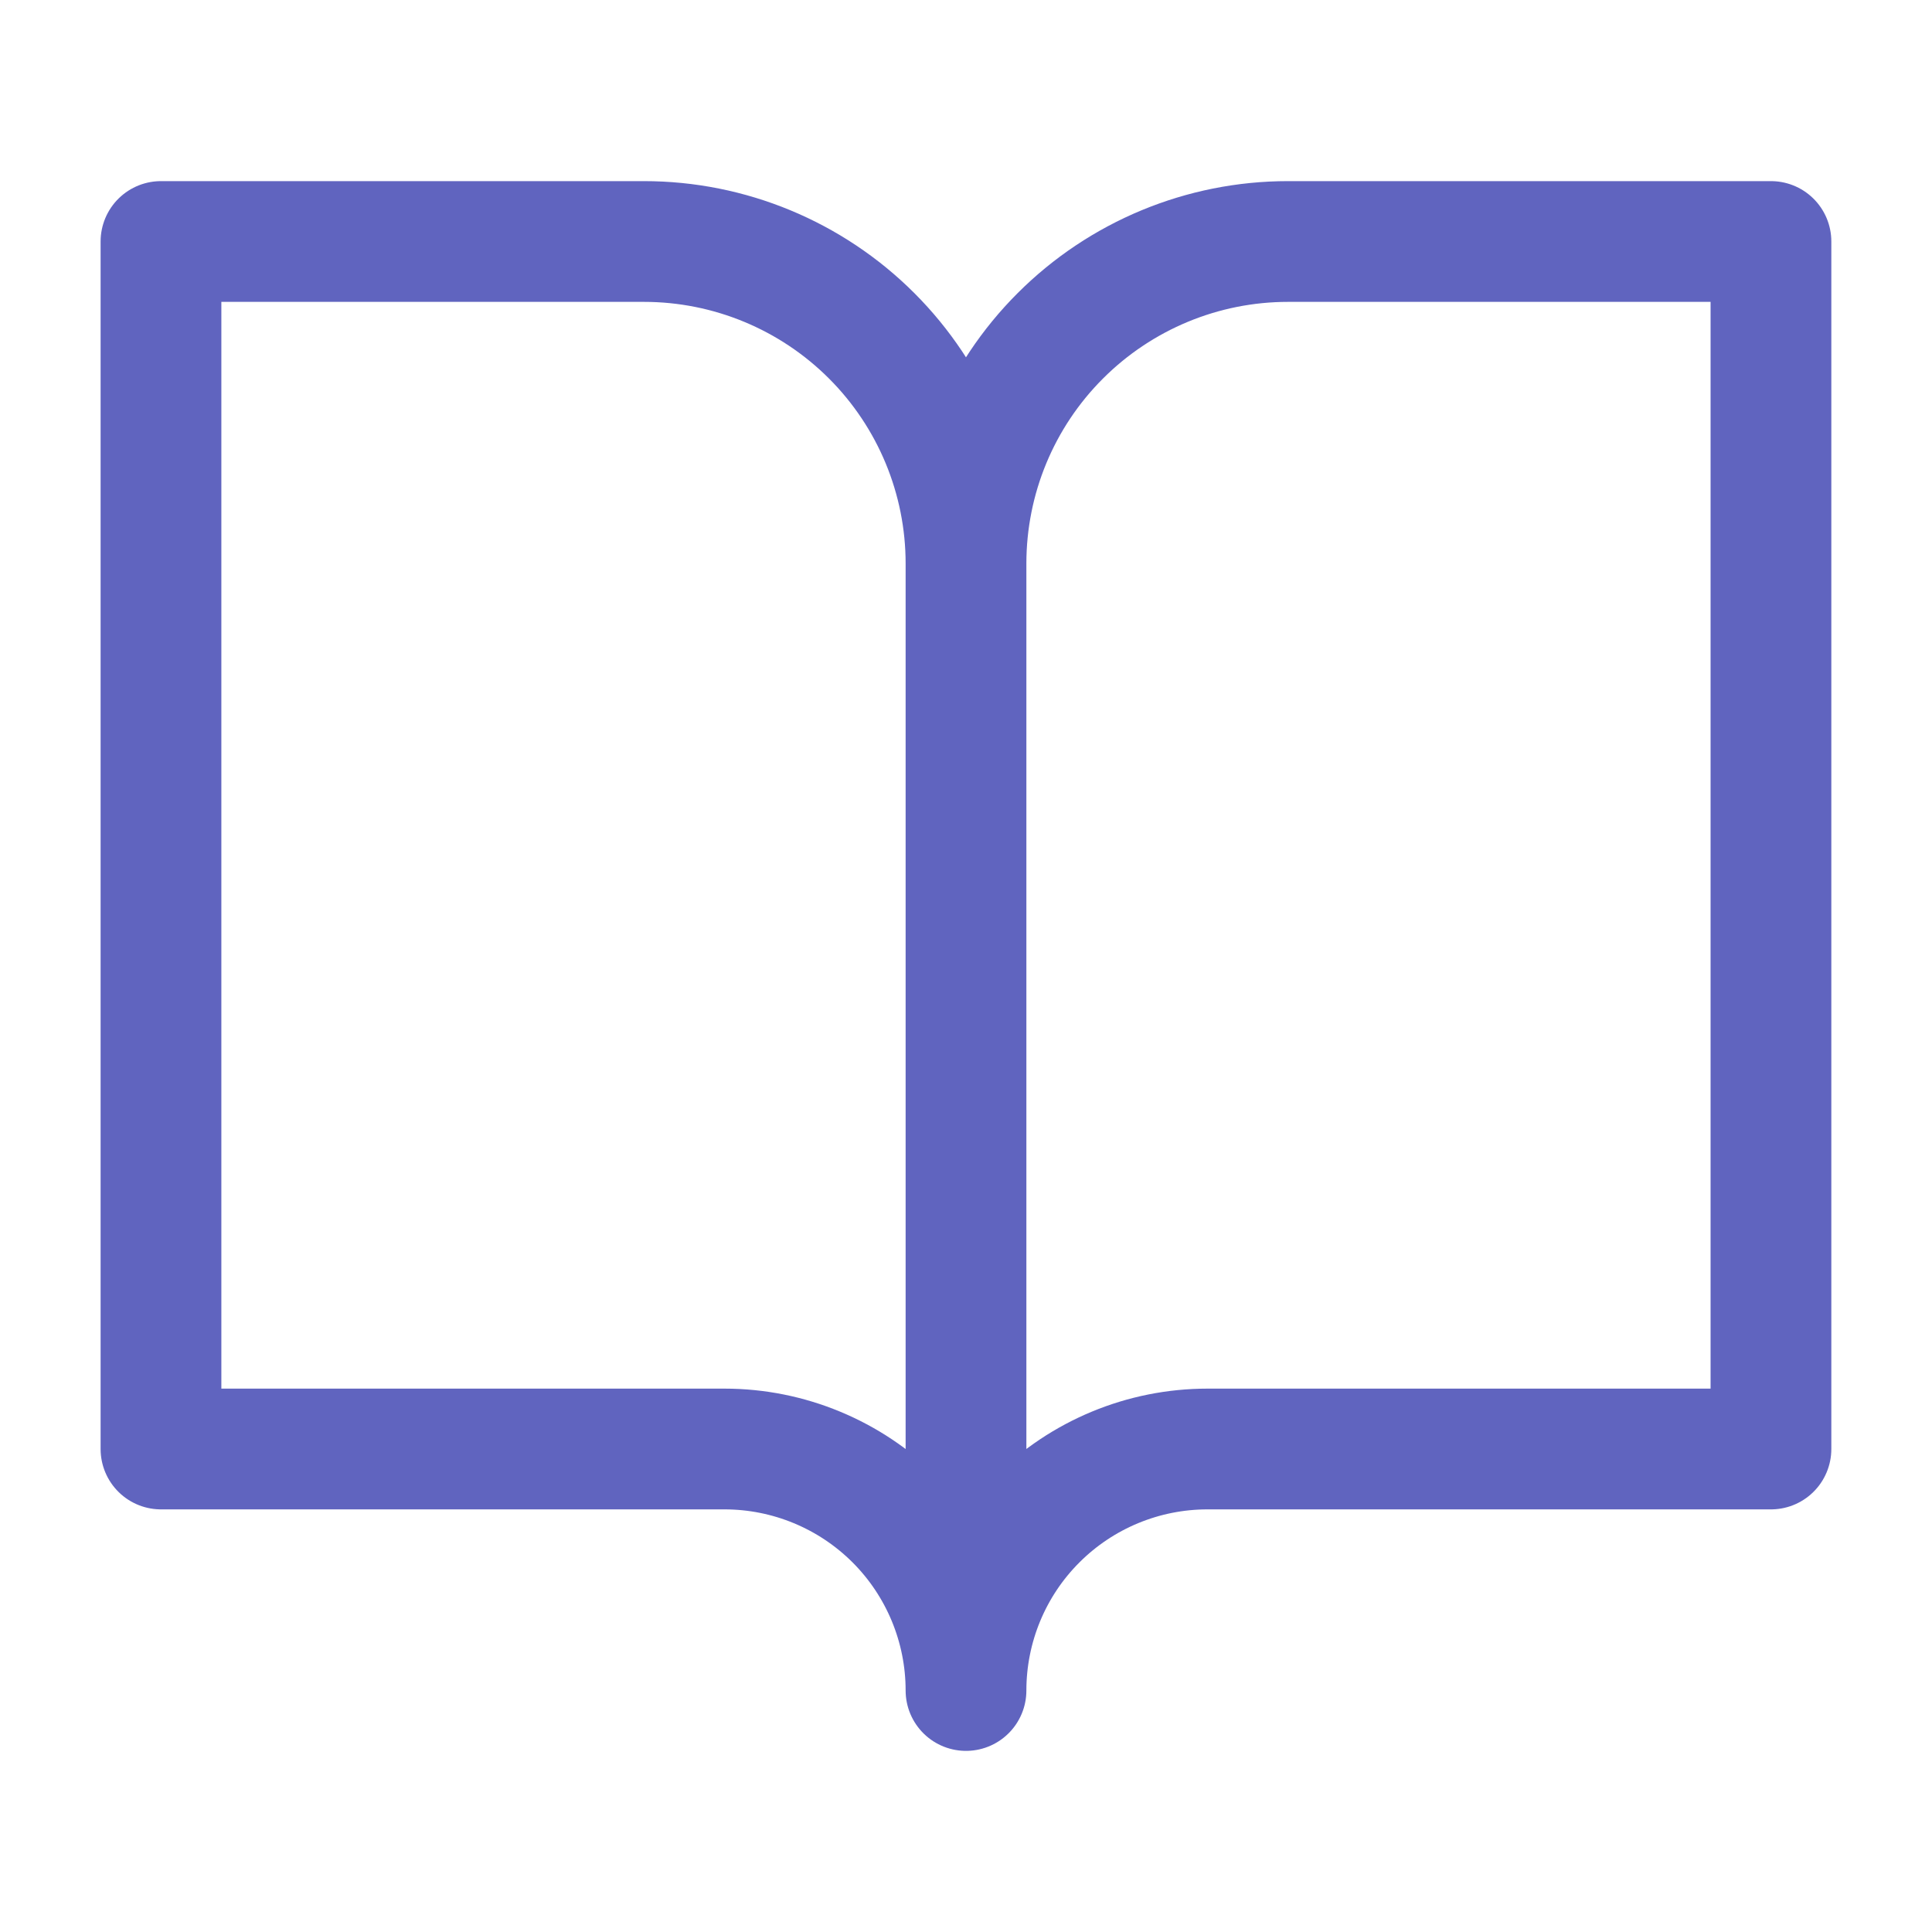 <svg width="28" height="28" viewBox="0 0 28 28" fill="none" xmlns="http://www.w3.org/2000/svg">
<g id="Links">
<path id="Icon" d="M14 8.167C14 6.929 13.508 5.742 12.633 4.867C11.758 3.992 10.571 3.5 9.333 3.5H2.333V21H10.5C11.428 21 12.318 21.369 12.975 22.025C13.631 22.681 14 23.572 14 24.5M14 8.167V24.5M14 8.167C14 6.929 14.491 5.742 15.367 4.867C16.242 3.992 17.429 3.5 18.666 3.5H25.666V21H17.5C16.571 21 15.681 21.369 15.025 22.025C14.368 22.681 14 23.572 14 24.5" stroke="#6064BF" stroke-width="1.75" stroke-linecap="round" stroke-linejoin="round"/>
</g>
</svg>

